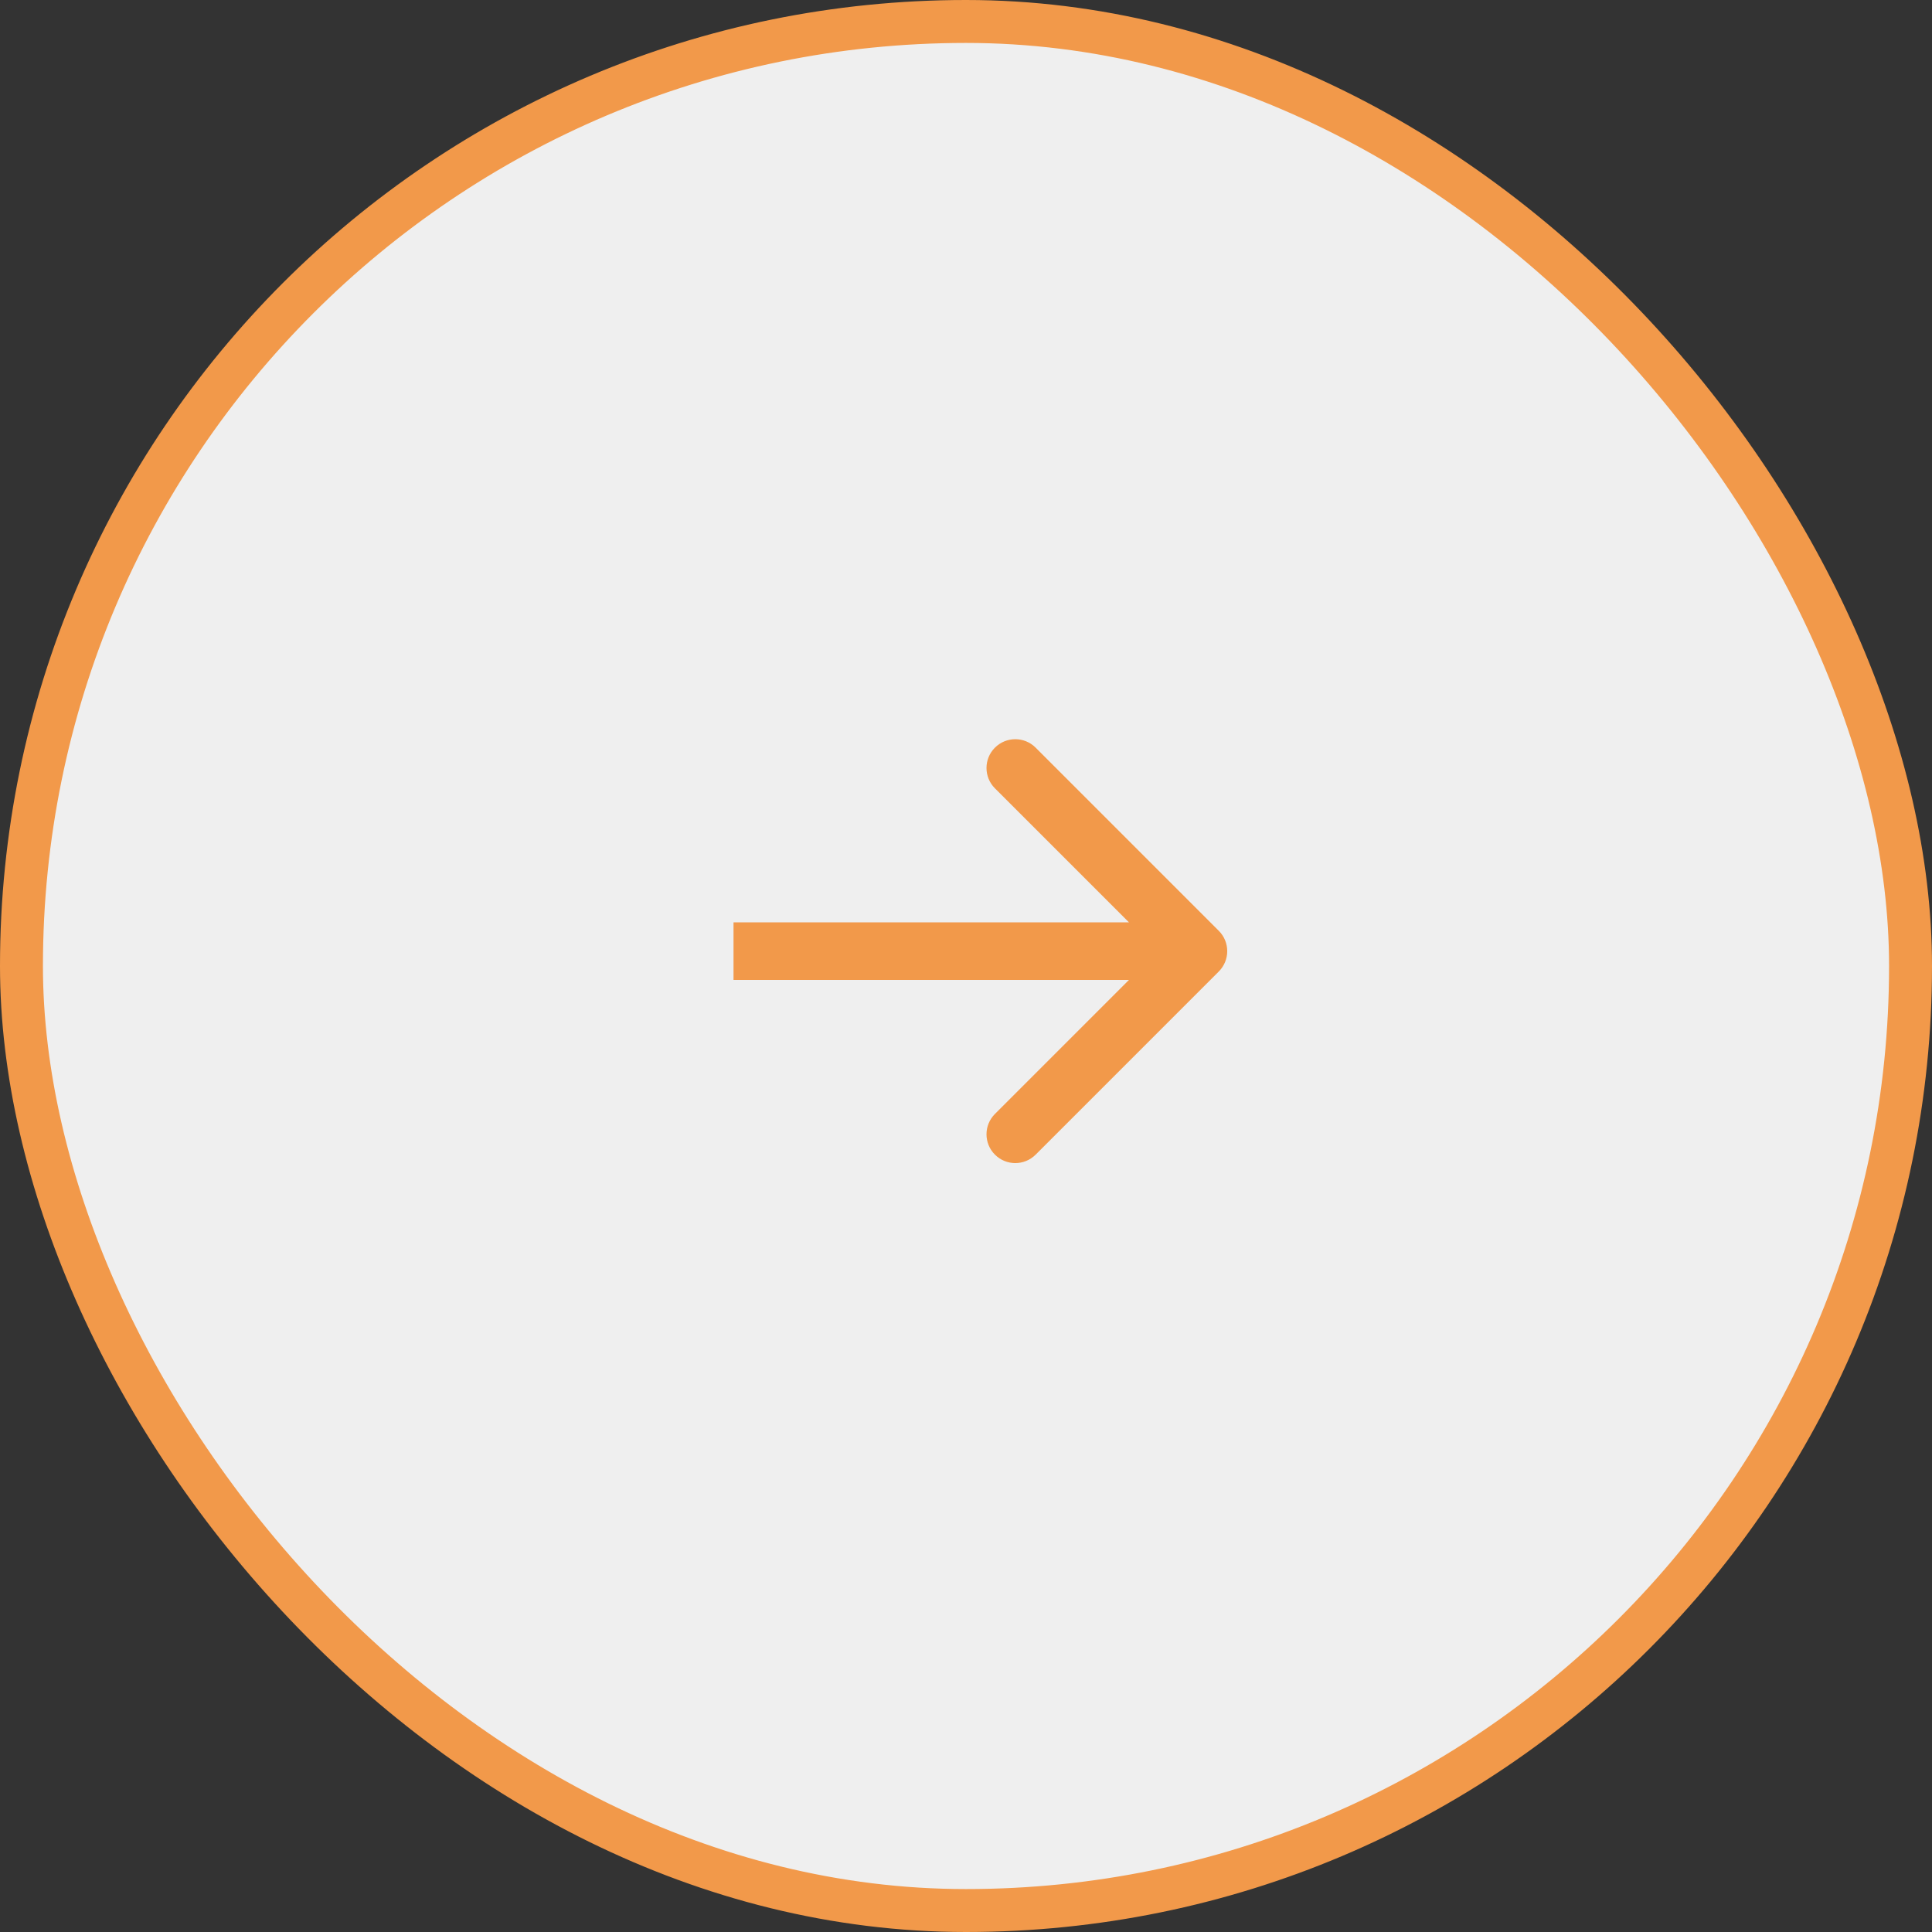 <?xml version="1.0" encoding="UTF-8"?> <svg xmlns="http://www.w3.org/2000/svg" width="45" height="45" viewBox="0 0 45 45" fill="none"><rect x="0" y="0" width="45" height="45" fill="#333333" stroke="none"/> <rect x="0.5" y="0.5" width="44" height="44" rx="22" fill="#EFEFEF" stroke="#F2994A"></rect> <path d="M28.388 22.628C28.65 22.366 28.65 21.942 28.388 21.68L24.122 17.414C23.86 17.152 23.436 17.152 23.174 17.414C22.912 17.675 22.912 18.1 23.174 18.362L26.966 22.154L23.174 25.946C22.912 26.208 22.912 26.632 23.174 26.894C23.436 27.156 23.86 27.156 24.122 26.894L28.388 22.628ZM17.085 22.824H27.914V21.483H17.085V22.824Z" fill="#F2994A"></path> </svg> 